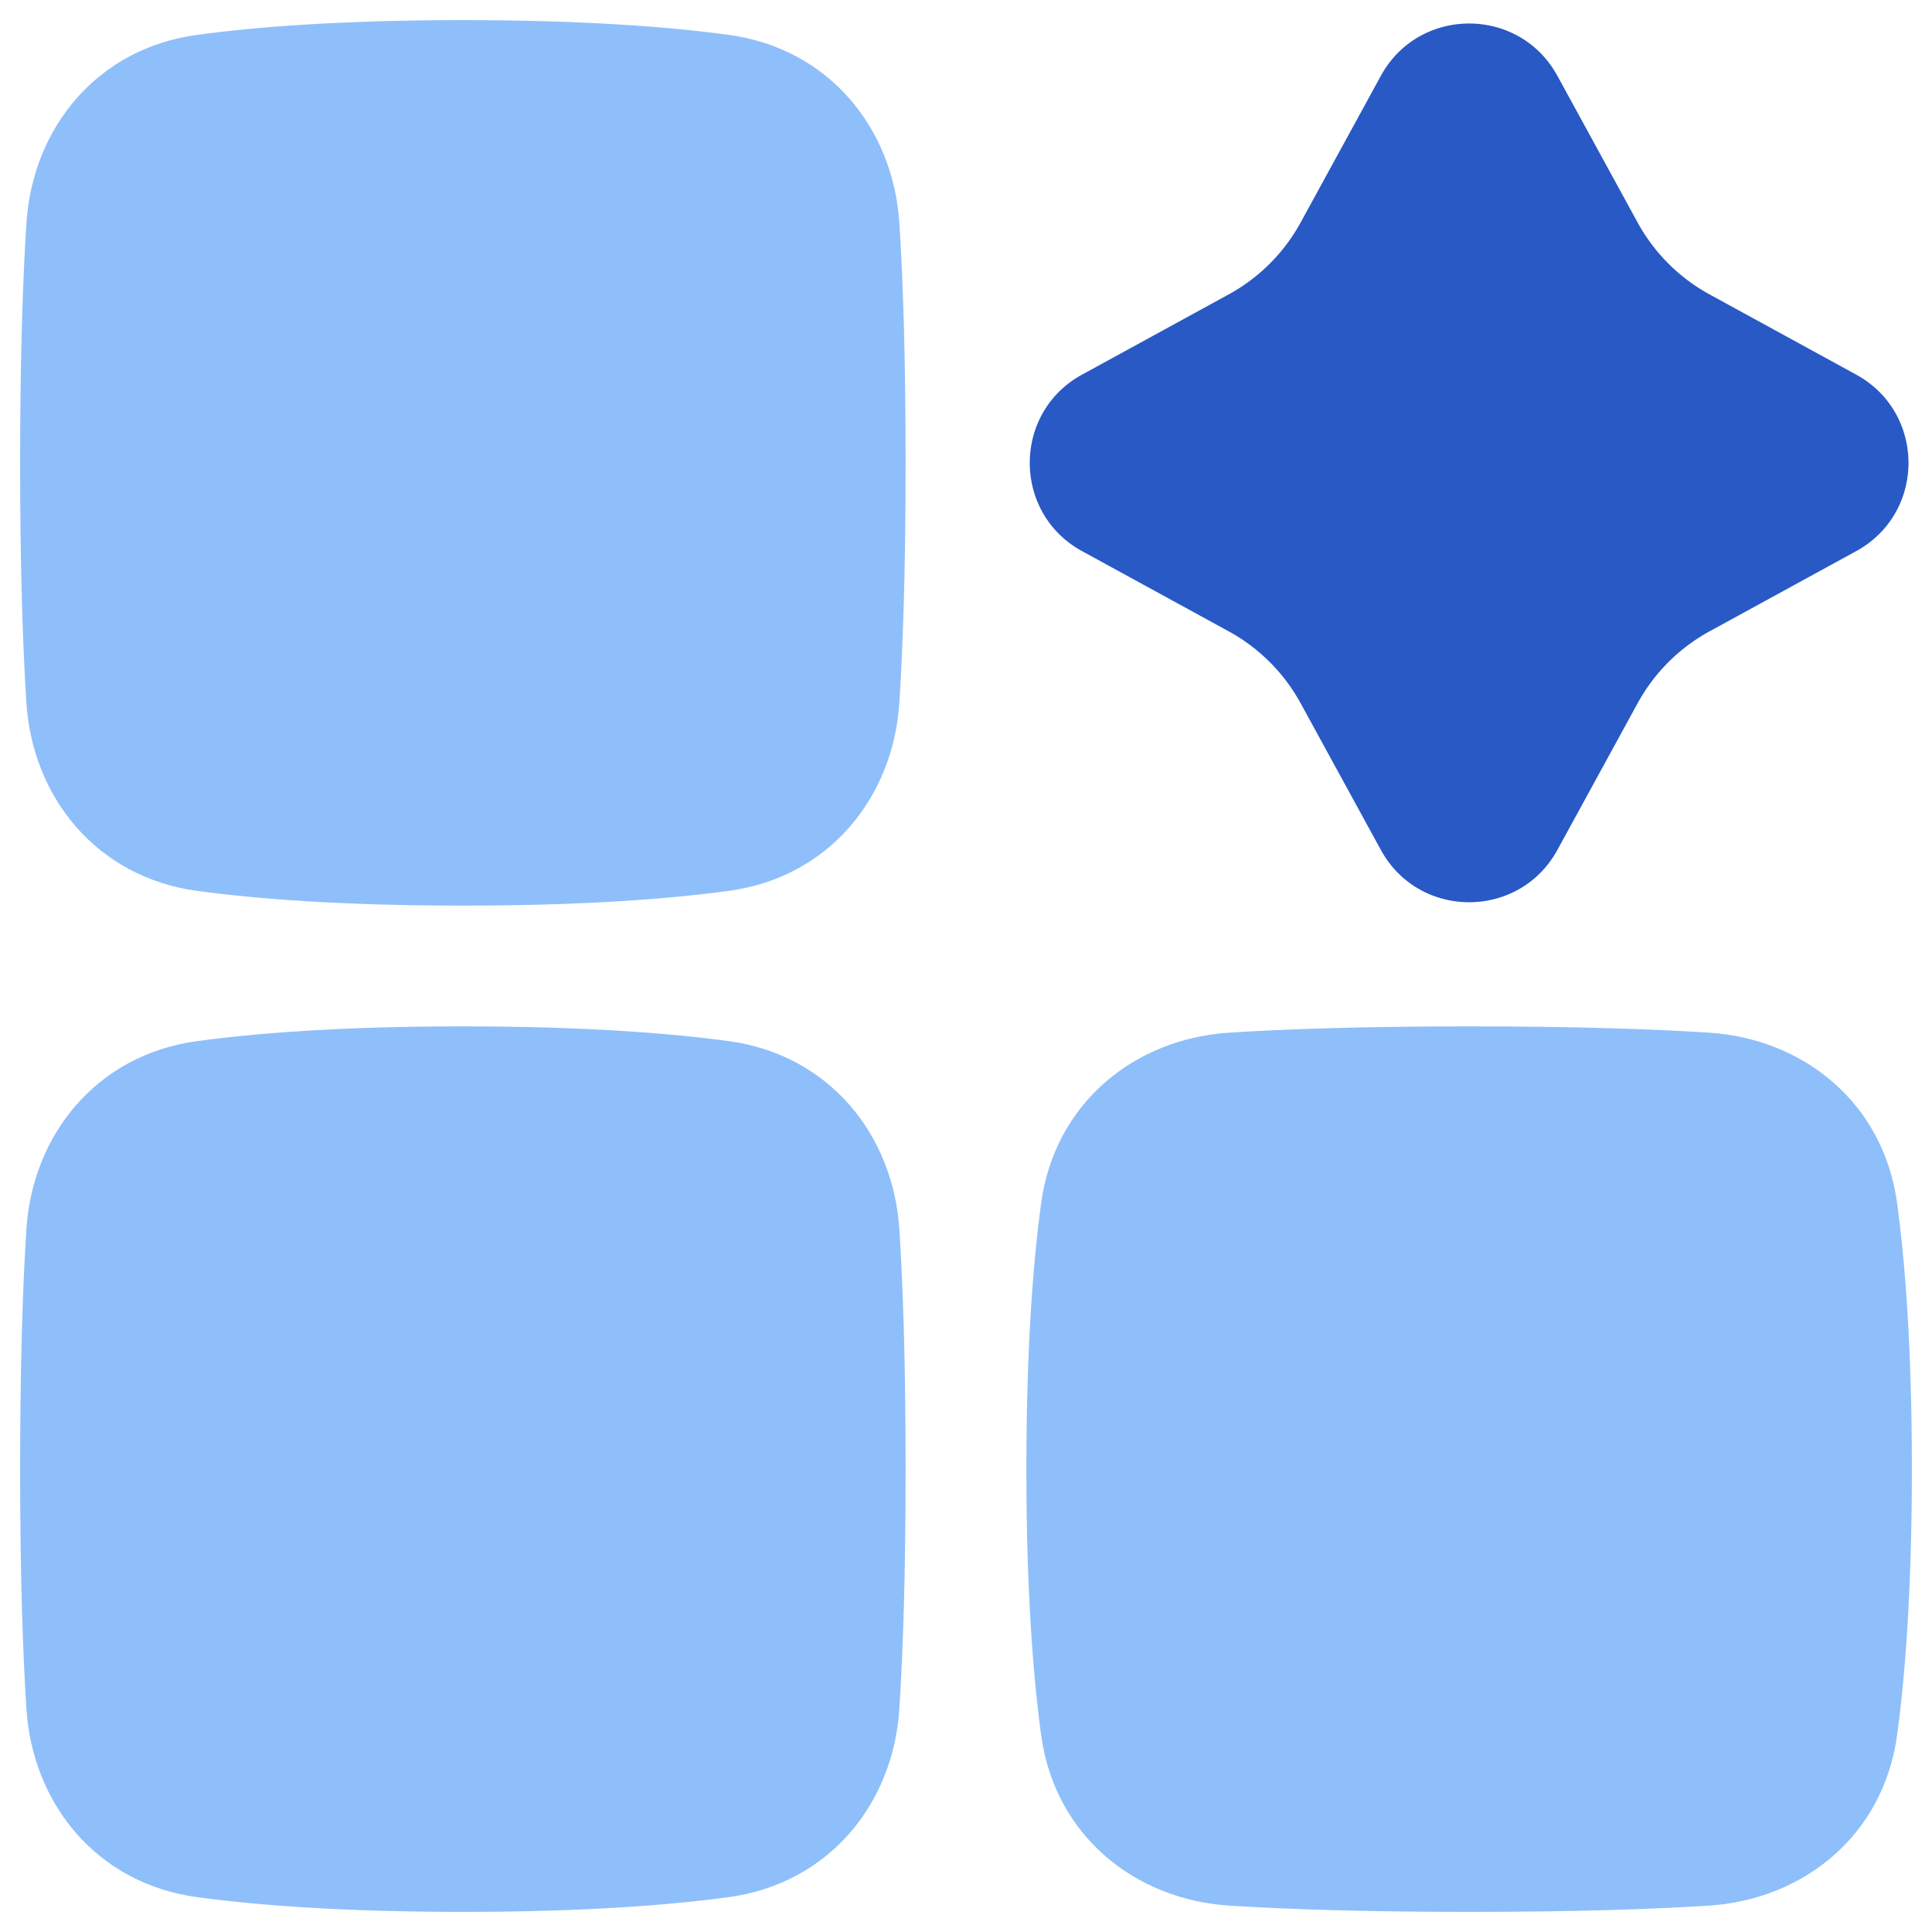 <svg xmlns="http://www.w3.org/2000/svg" fill="none" viewBox="0 0 48 48" id="Ai-Generate-Variation-Spark--Streamline-Plump">
  <desc>
    Ai Generate Variation Spark Streamline Icon: https://streamlinehq.com
  </desc>
  <g id="ai-generate-variation-spark--module-application-artificial-intelligence-ai">
    <path id="Union" fill="#2859c5" fill-rule="evenodd" d="M38.693 1.884c-0.948 -1.733 -3.438 -1.733 -4.386 0l-1.992 3.642a4.5 4.5 0 0 1 -1.789 1.789l-3.642 1.992c-1.733 0.948 -1.733 3.438 0 4.386l3.642 1.992a4.5 4.5 0 0 1 1.789 1.789l1.992 3.642c0.948 1.733 3.438 1.733 4.386 0l1.992 -3.642a4.499 4.499 0 0 1 1.789 -1.789l3.642 -1.992c1.733 -0.948 1.733 -3.438 0 -4.386l-3.642 -1.992a4.5 4.5 0 0 1 -1.789 -1.789l-1.992 -3.642Z" clip-rule="evenodd" stroke-width="1"></path>
    <path id="Union_2" fill="#8fbffa" fill-rule="evenodd" d="M11.5 0.5C8.497 0.5 6.37 0.666 4.89 0.867 2.4 1.207 0.806 3.19 0.656 5.55 0.569 6.896 0.5 8.812 0.5 11.5s0.069 4.604 0.155 5.951c0.15 2.36 1.746 4.342 4.236 4.682 1.479 0.201 3.606 0.367 6.609 0.367s5.13 -0.166 6.61 -0.367c2.49 -0.34 4.085 -2.322 4.235 -4.682 0.086 -1.347 0.155 -3.263 0.155 -5.951 0 -2.688 -0.069 -4.604 -0.155 -5.951 -0.15 -2.36 -1.745 -4.342 -4.236 -4.682C16.63 0.666 14.503 0.5 11.5 0.5Zm0 47c-3.003 0 -5.13 -0.166 -6.61 -0.367C2.4 46.793 0.806 44.81 0.656 42.45 0.569 41.104 0.5 39.188 0.5 36.5s0.069 -4.604 0.155 -5.951c0.15 -2.36 1.746 -4.342 4.236 -4.682 1.479 -0.201 3.606 -0.367 6.609 -0.367s5.13 0.166 6.61 0.367c2.49 0.34 4.085 2.322 4.235 4.682 0.086 1.347 0.155 3.263 0.155 5.951 0 2.688 -0.069 4.604 -0.155 5.951 -0.15 2.36 -1.745 4.342 -4.236 4.682 -1.479 0.201 -3.606 0.367 -6.609 0.367Zm35.633 -4.39c0.201 -1.48 0.367 -3.607 0.367 -6.61s-0.166 -5.13 -0.367 -6.61c-0.34 -2.49 -2.322 -4.085 -4.682 -4.235 -1.347 -0.086 -3.263 -0.155 -5.951 -0.155 -2.688 0 -4.604 0.069 -5.951 0.155 -2.36 0.15 -4.342 1.745 -4.682 4.236 -0.201 1.479 -0.367 3.606 -0.367 6.609s0.166 5.13 0.367 6.61c0.34 2.49 2.322 4.085 4.682 4.235 1.347 0.086 3.263 0.155 5.951 0.155 2.688 0 4.604 -0.069 5.951 -0.155 2.36 -0.15 4.342 -1.745 4.682 -4.236Z" clip-rule="evenodd" stroke-width="1"></path>
  </g>
</svg>